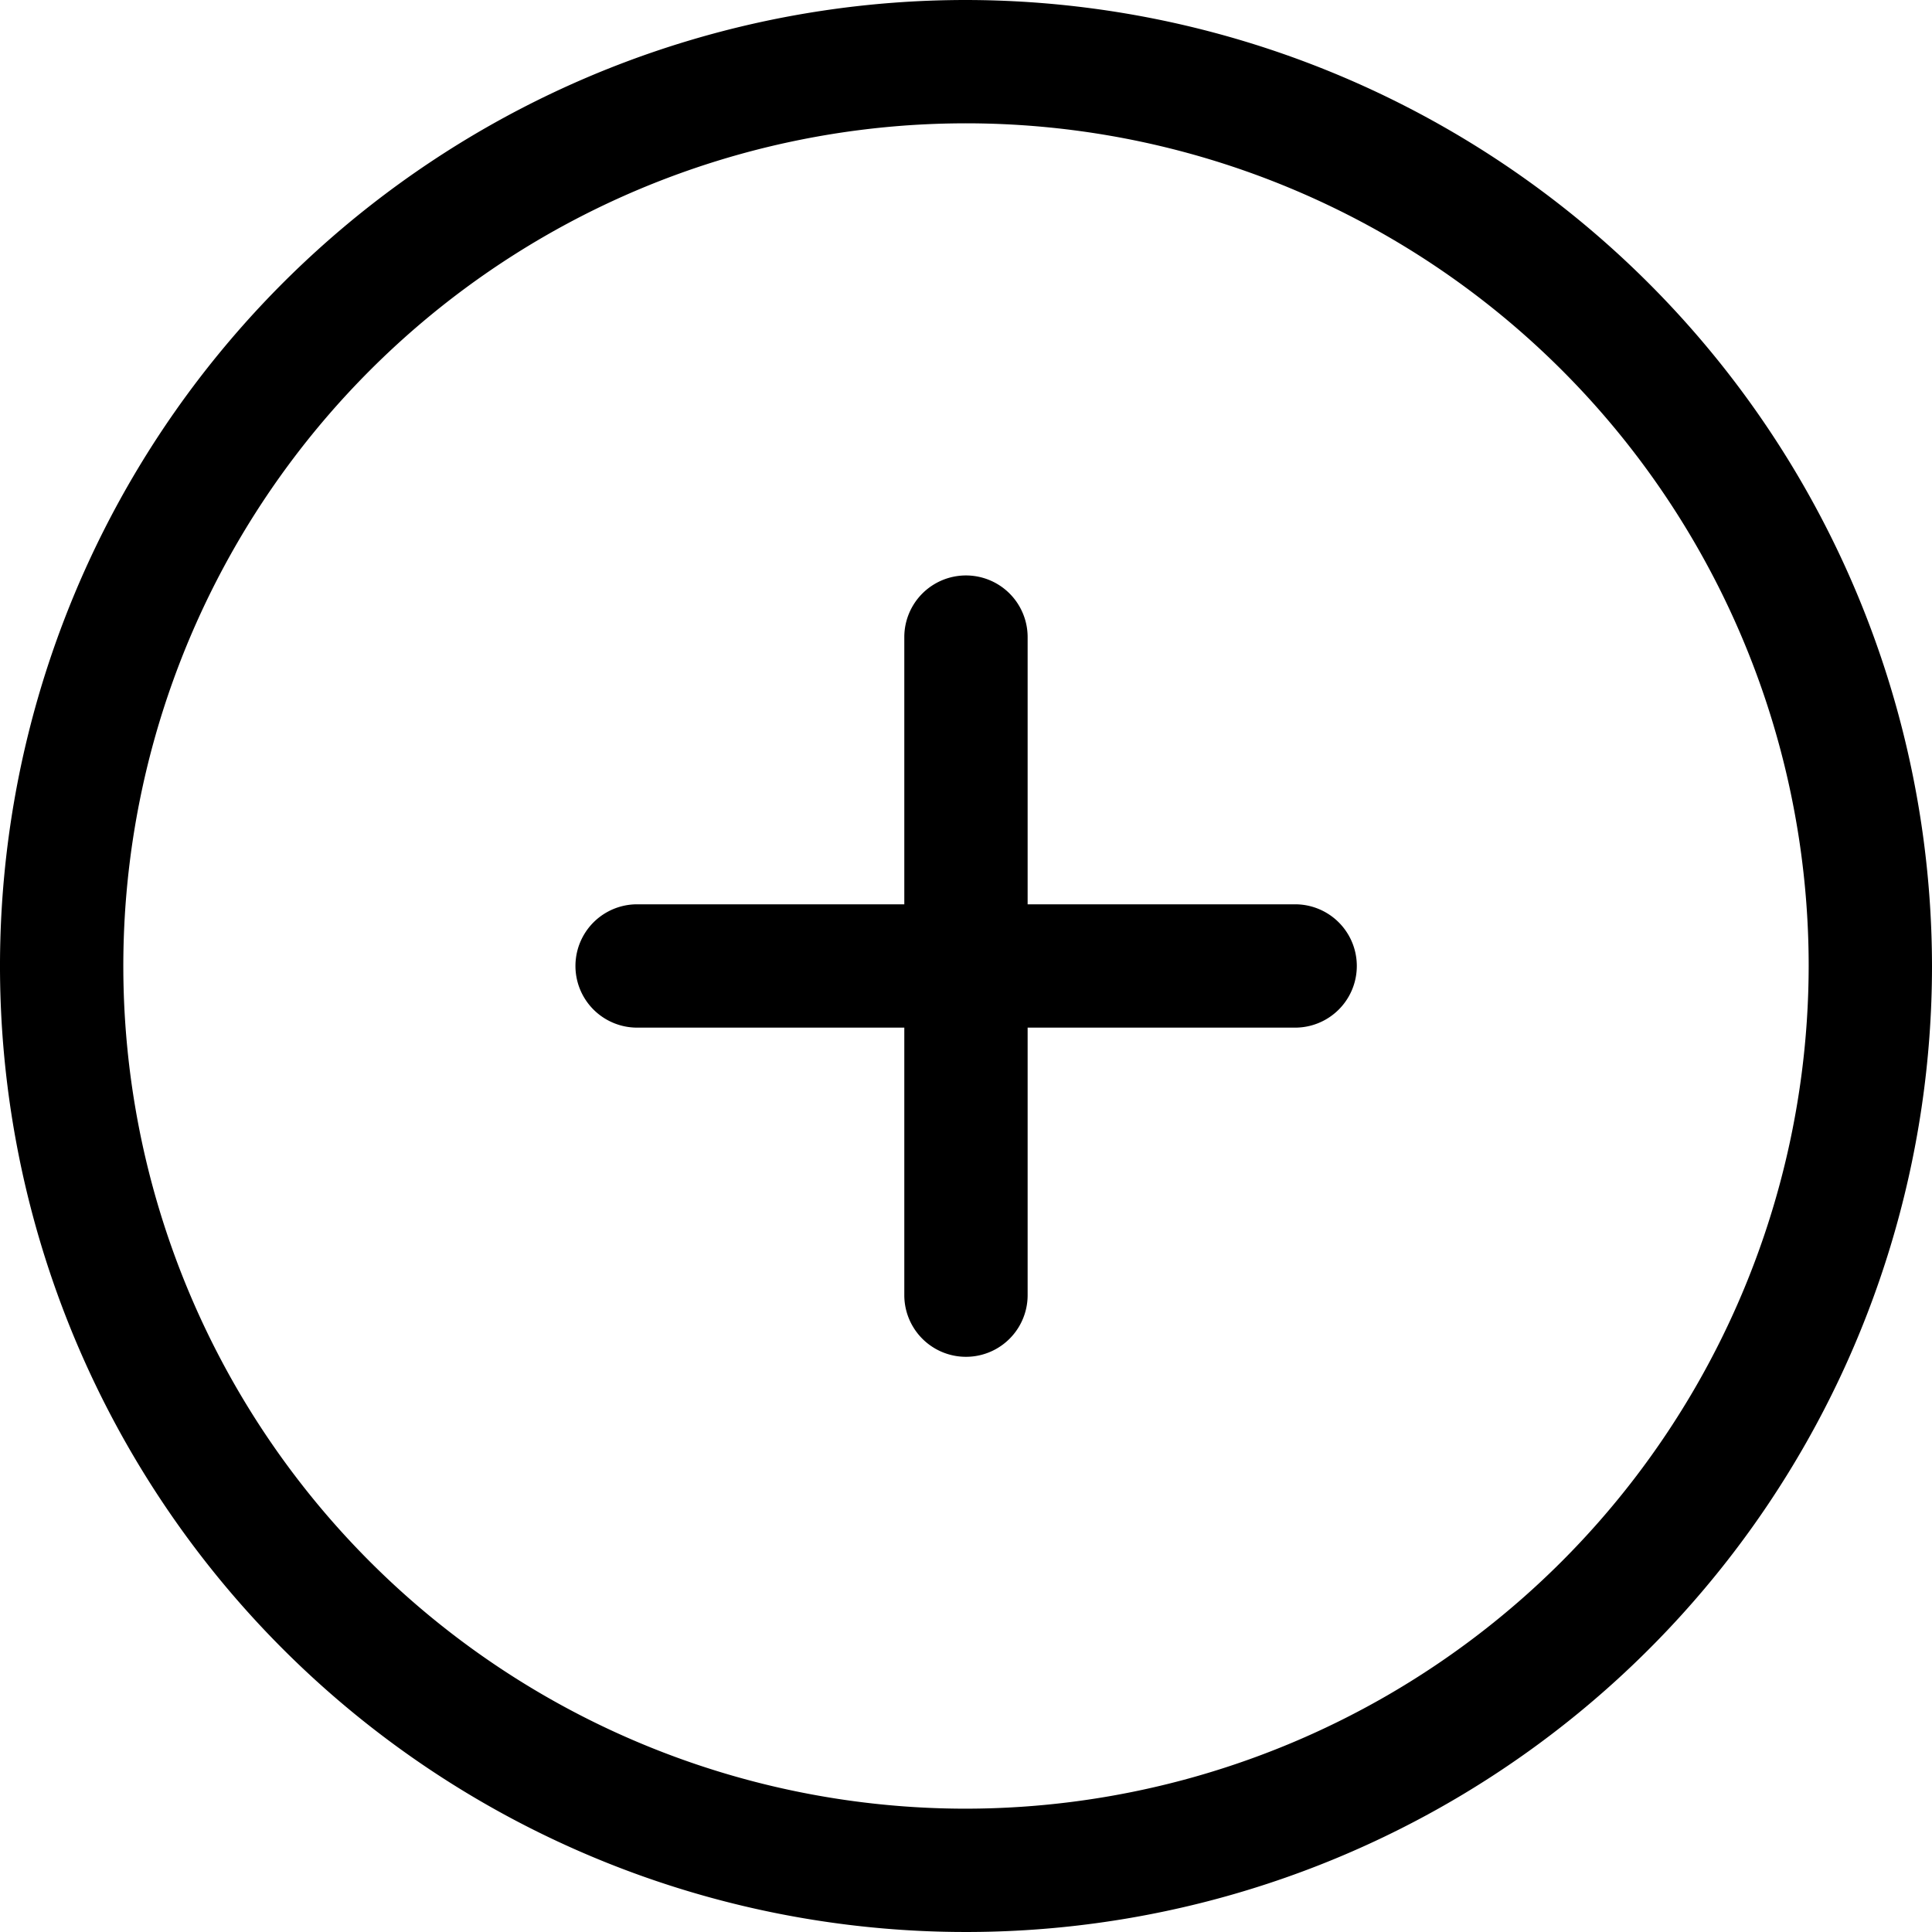 <svg id='Group_2831' data-name='Group 2831' xmlns='http://www.w3.org/2000/svg' width='30' height='30' viewBox='0 0 30 30'><path id='Path_712' data-name='Path 712' d='M15.125.125a15,15,0,1,0,15,15A15.018,15.018,0,0,0,15.125.125Zm0,28.085A13.085,13.085,0,1,1,28.21,15.125,13.1,13.1,0,0,1,15.125,28.21Z' transform='translate(-0.125 -0.125)'/><path id='Path_713' data-name='Path 713' d='M14.8,8.731H10.646V4.582a.957.957,0,0,0-1.915,0V8.731H4.582a.957.957,0,0,0,0,1.915H8.731V14.8a.957.957,0,0,0,1.915,0V10.646H14.8a.957.957,0,0,0,0-1.915Z' transform='translate(5.311 5.311)'/></svg>
